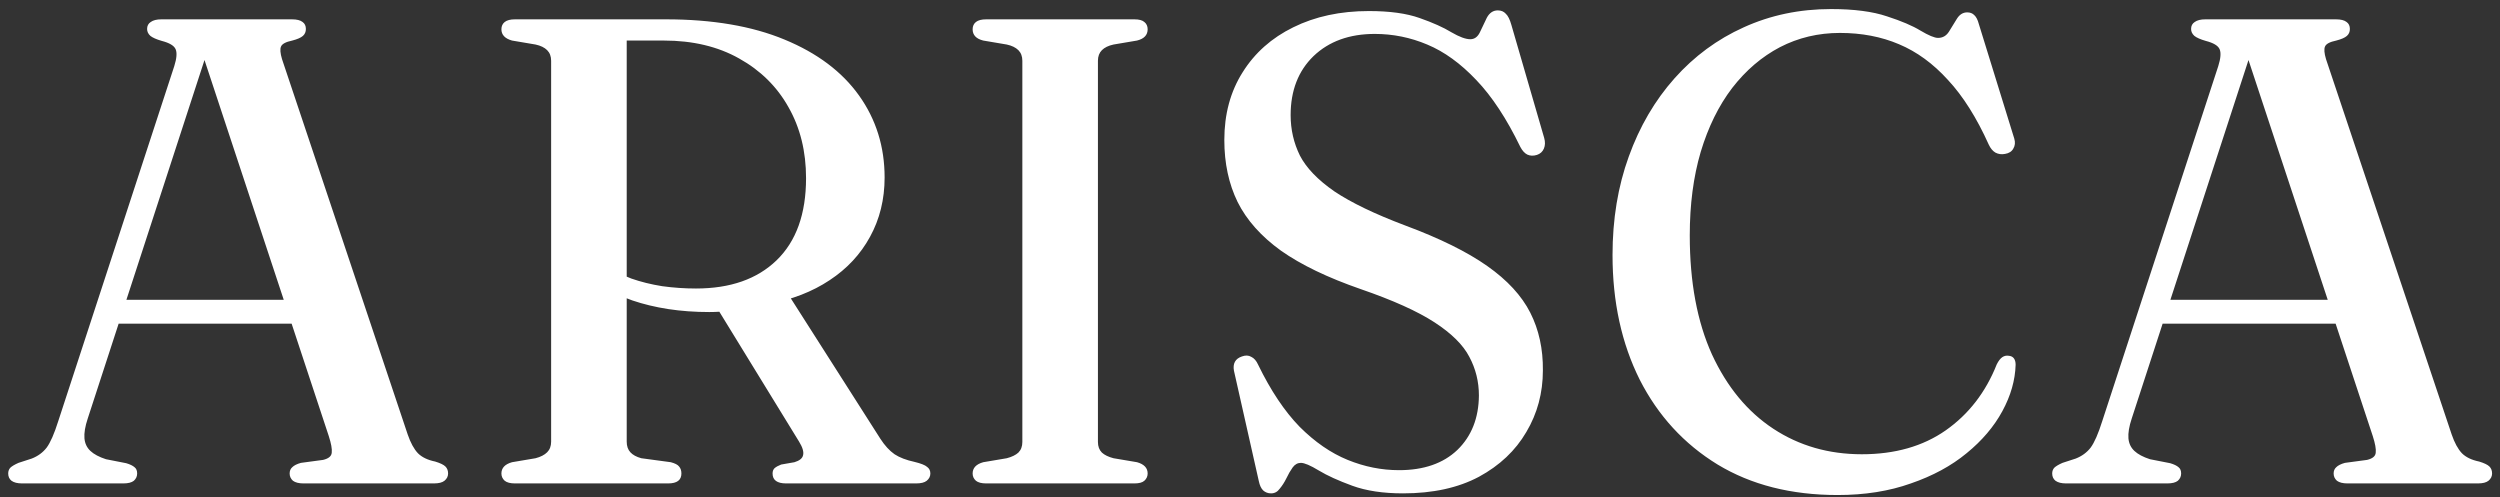 <svg width="181" height="36" viewBox="0 0 181 36" fill="none" xmlns="http://www.w3.org/2000/svg">
<rect x="0" y="0" width="181" height="36" fill="#333333" stroke="none"/>
<path d="M7.962 21.704H21.93L22.074 23.432H7.746L7.962 21.704ZM9.93 34.28C9.93 34.488 9.85 34.664 9.69 34.808C9.53 34.936 9.274 35 8.922 35H1.602C1.266 35 1.01 34.936 0.834 34.808C0.674 34.68 0.594 34.504 0.594 34.28C0.594 34.12 0.642 33.984 0.738 33.872C0.85 33.76 1.05 33.64 1.338 33.512L2.298 33.2C2.746 33.024 3.106 32.76 3.378 32.408C3.65 32.04 3.93 31.4 4.218 30.488L12.618 4.784C12.794 4.224 12.826 3.816 12.714 3.56C12.602 3.304 12.266 3.104 11.706 2.96C11.322 2.848 11.05 2.728 10.89 2.6C10.73 2.456 10.65 2.288 10.65 2.096C10.65 1.872 10.738 1.704 10.914 1.592C11.09 1.464 11.346 1.4 11.682 1.4H21.138C21.49 1.4 21.746 1.464 21.906 1.592C22.066 1.704 22.146 1.872 22.146 2.096C22.146 2.304 22.074 2.472 21.93 2.6C21.786 2.728 21.53 2.84 21.162 2.936C20.698 3.032 20.426 3.176 20.346 3.368C20.266 3.544 20.29 3.848 20.418 4.28L29.515 31.448C29.723 32.056 29.971 32.512 30.259 32.816C30.547 33.104 30.962 33.304 31.506 33.416C31.874 33.528 32.122 33.648 32.25 33.776C32.378 33.904 32.442 34.072 32.442 34.28C32.442 34.488 32.354 34.664 32.178 34.808C32.018 34.936 31.762 35 31.41 35H21.978C21.642 35 21.386 34.936 21.21 34.808C21.05 34.664 20.97 34.488 20.97 34.28C20.97 34.088 21.034 33.936 21.162 33.824C21.29 33.696 21.498 33.592 21.786 33.512L23.394 33.296C23.794 33.2 24.002 33.024 24.018 32.768C24.05 32.512 23.978 32.112 23.802 31.568L14.538 3.536L15.21 3.104L6.354 30.296C6.162 30.872 6.082 31.352 6.114 31.736C6.146 32.104 6.29 32.408 6.546 32.648C6.802 32.888 7.178 33.088 7.674 33.248L9.138 33.536C9.41 33.616 9.61 33.712 9.738 33.824C9.866 33.92 9.93 34.072 9.93 34.28ZM64.046 12.848C64.046 14.432 63.694 15.864 62.99 17.144C62.302 18.408 61.326 19.456 60.062 20.288C58.814 21.12 57.326 21.696 55.598 22.016C55.102 22.096 54.63 22.184 54.182 22.28C53.734 22.36 53.278 22.432 52.814 22.496C52.366 22.56 51.878 22.592 51.35 22.592C50.31 22.592 49.318 22.52 48.374 22.376C47.446 22.232 46.582 22.024 45.782 21.752C44.998 21.48 44.326 21.144 43.766 20.744L43.958 19.256C44.454 19.608 45.038 19.912 45.71 20.168C46.398 20.408 47.142 20.592 47.942 20.72C48.758 20.832 49.574 20.888 50.39 20.888C52.87 20.888 54.814 20.208 56.222 18.848C57.646 17.472 58.358 15.488 58.358 12.896C58.358 10.96 57.934 9.248 57.086 7.76C56.254 6.272 55.062 5.096 53.51 4.232C51.974 3.368 50.158 2.936 48.062 2.936H45.374V31.976C45.374 32.296 45.462 32.552 45.638 32.744C45.814 32.936 46.078 33.08 46.43 33.176L48.566 33.464C48.87 33.544 49.07 33.648 49.166 33.776C49.278 33.904 49.334 34.072 49.334 34.28C49.334 34.76 49.014 35 48.374 35H37.286C36.95 35 36.702 34.936 36.542 34.808C36.382 34.664 36.302 34.488 36.302 34.28C36.302 33.88 36.558 33.608 37.07 33.464L38.774 33.176C39.142 33.08 39.422 32.936 39.614 32.744C39.806 32.552 39.902 32.296 39.902 31.976V4.4C39.902 4.08 39.806 3.824 39.614 3.632C39.422 3.44 39.142 3.304 38.774 3.224L37.07 2.936C36.558 2.792 36.302 2.52 36.302 2.12C36.302 1.896 36.382 1.72 36.542 1.592C36.702 1.464 36.95 1.4 37.286 1.4H48.206C51.582 1.4 54.446 1.888 56.798 2.864C59.166 3.84 60.966 5.192 62.198 6.92C63.43 8.648 64.046 10.624 64.046 12.848ZM51.638 21.848L57.014 21.224L63.734 31.76C64.054 32.256 64.398 32.632 64.766 32.888C65.134 33.128 65.614 33.312 66.206 33.44C66.67 33.552 66.974 33.672 67.118 33.8C67.278 33.912 67.358 34.072 67.358 34.28C67.358 34.488 67.27 34.664 67.094 34.808C66.934 34.936 66.678 35 66.326 35H56.918C56.262 35 55.934 34.76 55.934 34.28C55.934 34.12 55.982 33.992 56.078 33.896C56.19 33.8 56.35 33.712 56.558 33.632L57.518 33.464C57.886 33.352 58.094 33.184 58.142 32.96C58.206 32.72 58.11 32.392 57.854 31.976L51.638 21.848ZM79.49 32C79.49 32.32 79.586 32.576 79.778 32.768C79.97 32.944 80.25 33.08 80.618 33.176L82.322 33.464C82.834 33.608 83.09 33.88 83.09 34.28C83.09 34.488 83.01 34.664 82.85 34.808C82.706 34.936 82.466 35 82.13 35H71.402C71.066 35 70.818 34.936 70.658 34.808C70.498 34.664 70.418 34.488 70.418 34.28C70.418 33.88 70.674 33.608 71.186 33.464L72.89 33.176C73.258 33.08 73.538 32.944 73.73 32.768C73.922 32.576 74.018 32.32 74.018 32V4.4C74.018 4.08 73.922 3.824 73.73 3.632C73.538 3.44 73.258 3.304 72.89 3.224L71.186 2.936C70.674 2.808 70.418 2.536 70.418 2.12C70.418 1.896 70.498 1.72 70.658 1.592C70.818 1.464 71.066 1.4 71.402 1.4H82.13C82.466 1.4 82.706 1.464 82.85 1.592C83.01 1.72 83.09 1.896 83.09 2.12C83.09 2.536 82.834 2.808 82.322 2.936L80.618 3.224C80.25 3.304 79.97 3.44 79.778 3.632C79.586 3.824 79.49 4.08 79.49 4.4V32ZM101.577 35.72C100.137 35.72 98.913 35.536 97.906 35.168C96.897 34.8 96.09 34.432 95.481 34.064C94.874 33.696 94.442 33.512 94.186 33.512C93.945 33.512 93.746 33.624 93.585 33.848C93.425 34.072 93.273 34.336 93.129 34.64C92.986 34.928 92.826 35.176 92.65 35.384C92.49 35.608 92.281 35.72 92.025 35.72C91.802 35.72 91.609 35.648 91.45 35.504C91.305 35.36 91.201 35.136 91.138 34.832L89.338 26.84C89.29 26.584 89.314 26.368 89.409 26.192C89.505 26.016 89.674 25.888 89.913 25.808C90.169 25.712 90.394 25.72 90.585 25.832C90.793 25.928 90.962 26.12 91.09 26.408C92.001 28.28 93.001 29.776 94.09 30.896C95.194 32 96.353 32.8 97.57 33.296C98.785 33.792 100.025 34.04 101.289 34.04C103.081 34.04 104.489 33.552 105.513 32.576C106.537 31.584 107.057 30.272 107.073 28.64C107.073 27.632 106.841 26.696 106.377 25.832C105.929 24.968 105.089 24.136 103.857 23.336C102.625 22.536 100.849 21.736 98.529 20.936C96.129 20.104 94.201 19.176 92.746 18.152C91.305 17.112 90.257 15.936 89.602 14.624C88.962 13.312 88.641 11.816 88.641 10.136C88.641 8.264 89.082 6.632 89.962 5.24C90.841 3.832 92.066 2.744 93.633 1.976C95.218 1.192 97.041 0.8 99.106 0.8C100.609 0.8 101.833 0.968 102.777 1.304C103.737 1.64 104.505 1.984 105.081 2.336C105.657 2.672 106.113 2.84 106.449 2.84C106.753 2.84 106.985 2.672 107.145 2.336C107.305 1.984 107.473 1.632 107.649 1.28C107.841 0.928 108.105 0.752 108.441 0.752C108.681 0.752 108.873 0.832 109.017 0.992C109.177 1.136 109.313 1.408 109.425 1.808L111.801 9.992C111.881 10.28 111.873 10.536 111.777 10.76C111.681 10.984 111.513 11.136 111.273 11.216C111.017 11.296 110.785 11.288 110.577 11.192C110.385 11.096 110.217 10.912 110.073 10.64C109.081 8.592 108.017 6.976 106.881 5.792C105.745 4.592 104.561 3.736 103.329 3.224C102.113 2.712 100.849 2.456 99.537 2.456C97.698 2.456 96.218 2.992 95.097 4.064C93.993 5.136 93.442 6.56 93.442 8.336C93.442 9.376 93.665 10.352 94.114 11.264C94.578 12.16 95.409 13.024 96.609 13.856C97.826 14.672 99.537 15.496 101.745 16.328C104.241 17.256 106.217 18.232 107.673 19.256C109.129 20.28 110.169 21.408 110.793 22.64C111.417 23.872 111.721 25.264 111.705 26.816C111.705 28.448 111.305 29.936 110.505 31.28C109.721 32.624 108.577 33.704 107.073 34.52C105.569 35.32 103.737 35.72 101.577 35.72ZM145.931 26.408C145.899 27.528 145.579 28.648 144.971 29.768C144.363 30.888 143.499 31.904 142.379 32.816C141.275 33.728 139.931 34.456 138.347 35C136.779 35.56 135.011 35.84 133.043 35.84C129.683 35.84 126.787 35.104 124.355 33.632C121.923 32.144 120.043 30.096 118.715 27.488C117.403 24.864 116.747 21.856 116.747 18.464C116.747 15.872 117.139 13.496 117.923 11.336C118.707 9.16 119.811 7.272 121.235 5.672C122.659 4.072 124.331 2.84 126.251 1.976C128.187 1.096 130.291 0.656 132.563 0.656C134.227 0.656 135.579 0.832 136.619 1.184C137.659 1.52 138.467 1.864 139.043 2.216C139.635 2.568 140.059 2.744 140.315 2.744C140.651 2.744 140.915 2.592 141.107 2.288C141.299 1.968 141.491 1.656 141.683 1.352C141.875 1.048 142.123 0.896 142.427 0.896C142.635 0.896 142.803 0.96 142.931 1.088C143.075 1.216 143.187 1.432 143.267 1.736L145.835 10.04C145.915 10.312 145.891 10.552 145.763 10.76C145.651 10.968 145.451 11.096 145.163 11.144C144.907 11.192 144.675 11.16 144.467 11.048C144.275 10.936 144.115 10.744 143.987 10.472C143.107 8.52 142.123 6.96 141.035 5.792C139.963 4.608 138.779 3.744 137.483 3.2C136.203 2.656 134.779 2.384 133.211 2.384C131.643 2.384 130.195 2.728 128.867 3.416C127.555 4.104 126.403 5.088 125.411 6.368C124.435 7.648 123.675 9.192 123.131 11C122.603 12.792 122.339 14.808 122.339 17.048C122.339 20.424 122.875 23.296 123.947 25.664C125.035 28.016 126.515 29.808 128.387 31.04C130.259 32.272 132.395 32.888 134.795 32.888C137.195 32.888 139.219 32.312 140.867 31.16C142.531 29.992 143.763 28.4 144.563 26.384C144.691 26.128 144.827 25.952 144.971 25.856C145.115 25.76 145.275 25.728 145.451 25.76C145.611 25.776 145.731 25.84 145.811 25.952C145.891 26.064 145.931 26.216 145.931 26.408ZM155.947 21.704H169.915L170.059 23.432H155.731L155.947 21.704ZM157.915 34.28C157.915 34.488 157.835 34.664 157.675 34.808C157.515 34.936 157.259 35 156.907 35H149.587C149.251 35 148.995 34.936 148.819 34.808C148.659 34.68 148.579 34.504 148.579 34.28C148.579 34.12 148.627 33.984 148.723 33.872C148.835 33.76 149.035 33.64 149.323 33.512L150.283 33.2C150.731 33.024 151.091 32.76 151.363 32.408C151.635 32.04 151.915 31.4 152.203 30.488L160.603 4.784C160.779 4.224 160.811 3.816 160.699 3.56C160.587 3.304 160.251 3.104 159.691 2.96C159.307 2.848 159.035 2.728 158.875 2.6C158.715 2.456 158.635 2.288 158.635 2.096C158.635 1.872 158.723 1.704 158.899 1.592C159.075 1.464 159.331 1.4 159.667 1.4H169.123C169.475 1.4 169.731 1.464 169.891 1.592C170.051 1.704 170.131 1.872 170.131 2.096C170.131 2.304 170.059 2.472 169.915 2.6C169.771 2.728 169.515 2.84 169.147 2.936C168.683 3.032 168.411 3.176 168.331 3.368C168.251 3.544 168.275 3.848 168.403 4.28L177.499 31.448C177.707 32.056 177.955 32.512 178.243 32.816C178.531 33.104 178.947 33.304 179.491 33.416C179.859 33.528 180.107 33.648 180.235 33.776C180.363 33.904 180.427 34.072 180.427 34.28C180.427 34.488 180.339 34.664 180.163 34.808C180.003 34.936 179.747 35 179.395 35H169.963C169.627 35 169.371 34.936 169.195 34.808C169.035 34.664 168.955 34.488 168.955 34.28C168.955 34.088 169.019 33.936 169.147 33.824C169.275 33.696 169.483 33.592 169.771 33.512L171.379 33.296C171.779 33.2 171.987 33.024 172.003 32.768C172.035 32.512 171.963 32.112 171.787 31.568L162.523 3.536L163.195 3.104L154.339 30.296C154.147 30.872 154.067 31.352 154.099 31.736C154.131 32.104 154.275 32.408 154.531 32.648C154.787 32.888 155.163 33.088 155.659 33.248L157.123 33.536C157.395 33.616 157.595 33.712 157.723 33.824C157.851 33.92 157.915 34.072 157.915 34.28Z" fill="white"/>
</svg>
